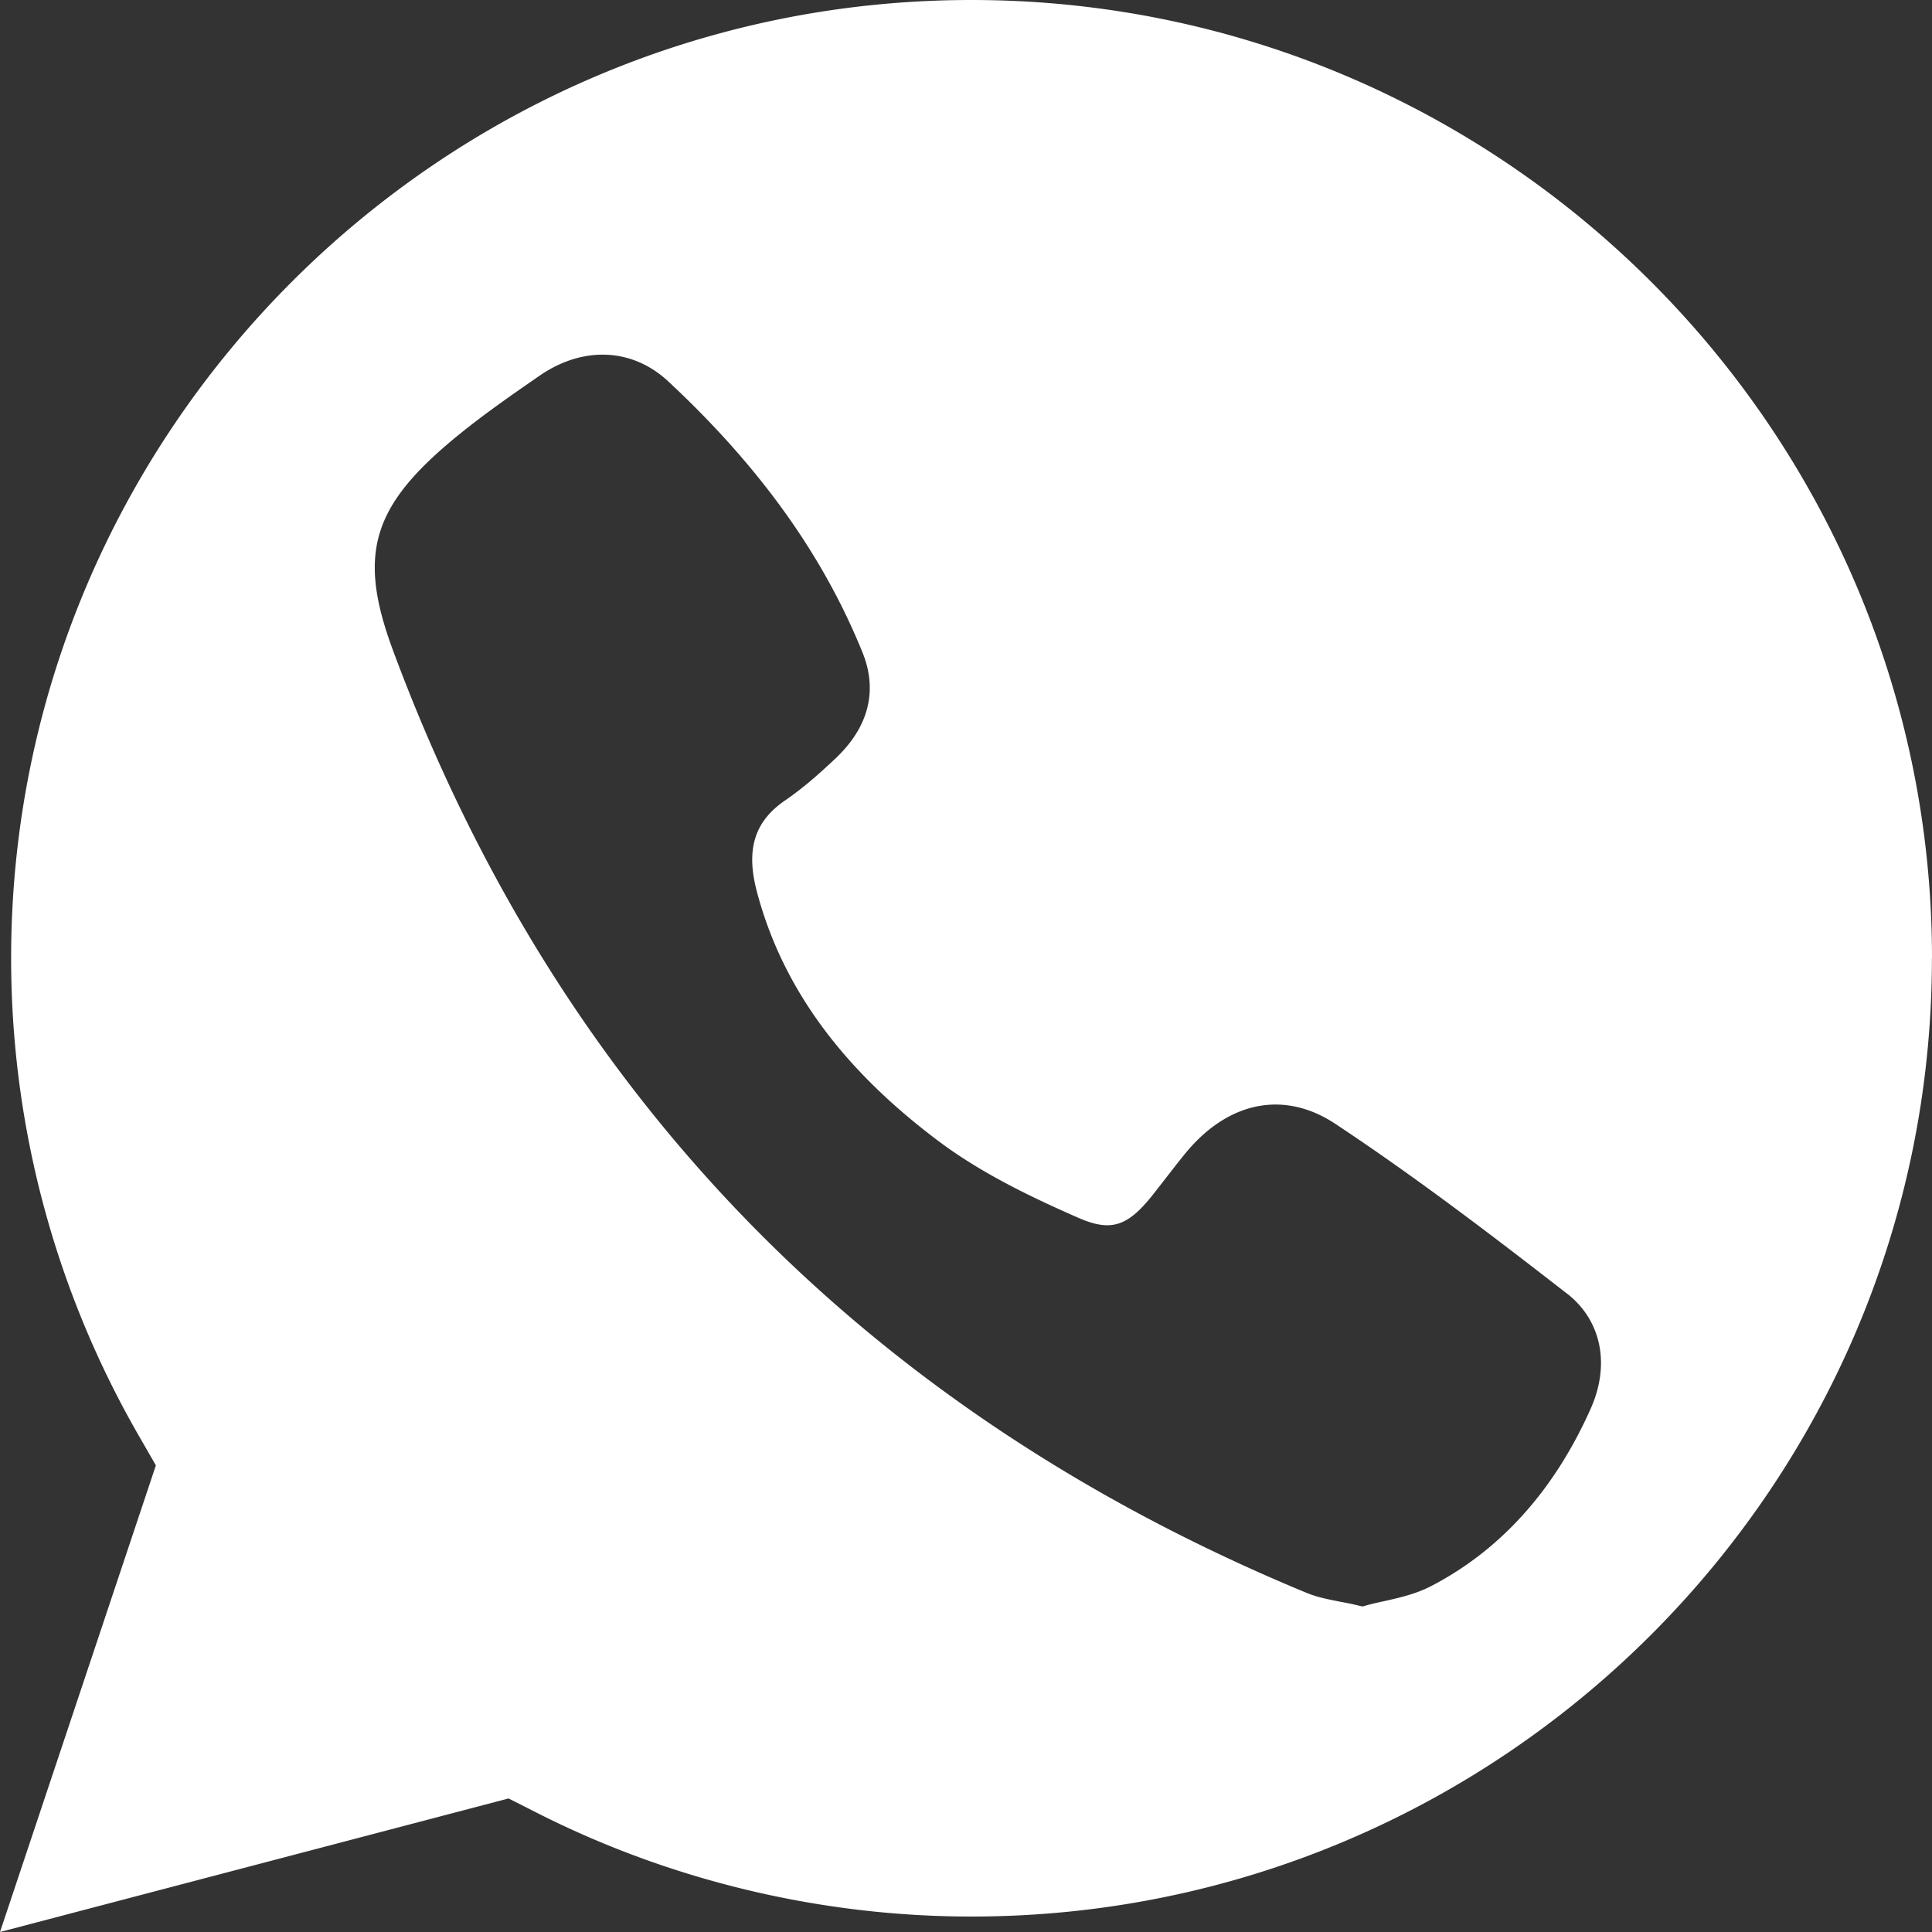 <svg xmlns="http://www.w3.org/2000/svg" width="25" height="25" viewBox="0 0 25 25"><rect x="0" y="0" width="25" height="25" fill="#333333" stroke="none"/><g><g><path fill="#fff" d="M24.999 12.4c0 6.837-5.575 12.4-12.428 12.4-1.952 0-3.9-.466-5.635-1.348l-.355-.18L0 25l2.017-6.038-.233-.405A12.373 12.373 0 0 1 .144 12.4C.143 5.562 5.717 0 12.57 0S25 5.562 25 12.4zm-4.724 4.338c-.933-.725-1.934-1.492-2.995-2.195-.661-.438-1.387-.295-1.943.383-.089.109-.174.22-.26.33a24.41 24.41 0 0 1-.161.206c-.327.413-.544.48-.965.295-.57-.25-1.228-.56-1.789-.978-1.268-.946-2.043-2.007-2.369-3.245-.143-.543-.03-.906.367-1.177.24-.164.457-.36.64-.532.551-.513.502-1.03.364-1.374-.509-1.262-1.332-2.412-2.517-3.516-.466-.434-1.105-.461-1.667-.072-.402.278-.818.566-1.201.894-.976.838-1.138 1.457-.697 2.65 2.121 5.726 6.096 9.831 11.814 12.2.142.06.289.088.444.119.072.013.149.028.231.048l.06.014.06-.017c.068-.019.14-.035.216-.051.194-.044.413-.092.616-.198.898-.468 1.591-1.24 2.061-2.295.255-.573.137-1.144-.309-1.49z"/></g></g></svg>